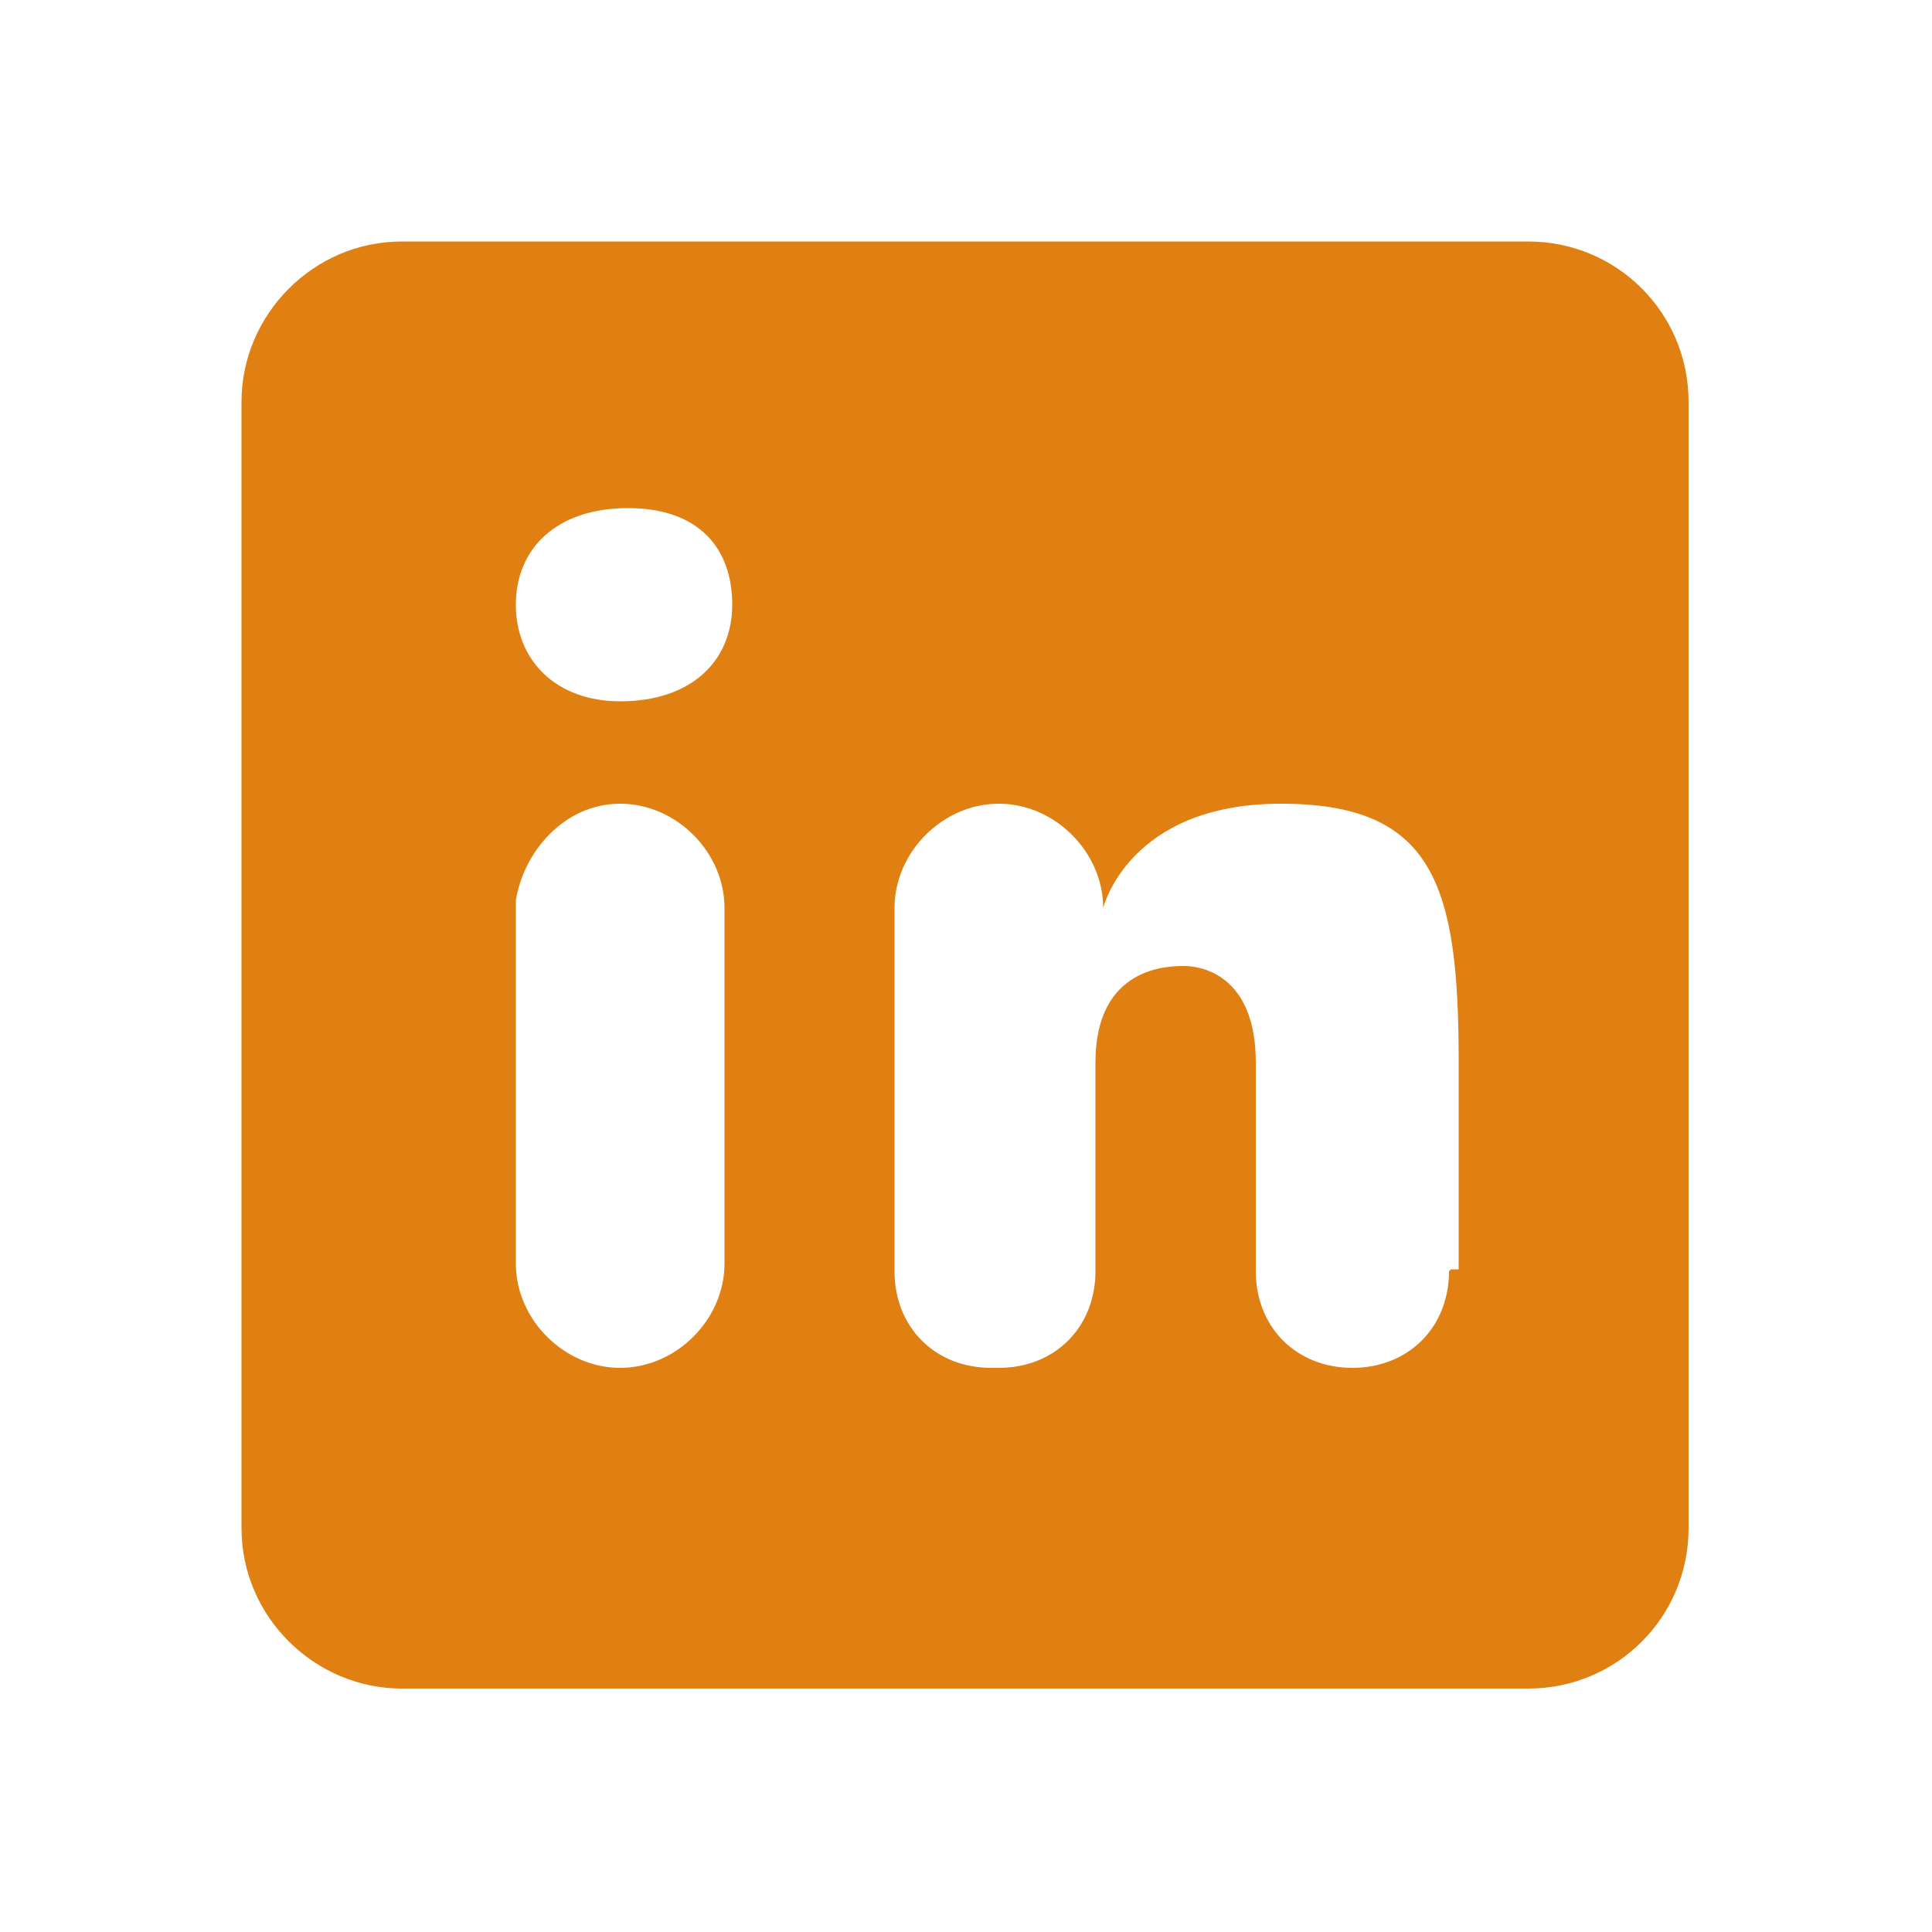 <?xml version="1.0" encoding="UTF-8"?>
<svg id="Layer_1" data-name="Layer 1" xmlns="http://www.w3.org/2000/svg" version="1.1" viewBox="0 0 100 100">
  <defs>
    <style>
      .cls-1 {
        fill: #e08012;
        stroke-width: 0px;
      }
    </style>
  </defs>
  <path class="cls-1" d="M79.2,12.5H20.8c-4.6,0-8.3,3.8-8.3,8.3v58.3c0,4.6,3.8,8.3,8.3,8.3h58.3c4.6,0,8.3-3.7,8.3-8.3V20.8c0-4.6-3.7-8.3-8.3-8.3ZM37.5,65.4c0,2.9-2.5,5.4-5.4,5.4s-5.4-2.5-5.4-5.4v-18.8c.4-2.5,2.5-5,5.4-5s5.4,2.5,5.4,5.4v18.3ZM32.1,36.3c-3.3,0-5.4-2.1-5.4-5s2.1-5,5.8-5,5.4,2.1,5.4,5-2.1,5-5.8,5ZM75,65.8c0,2.9-2.1,5-5,5s-5-2.1-5-5v-10.8c0-4.6-2.9-5-3.7-5s-4.6,0-4.6,5v10.8c0,2.9-2.1,5-5,5h-.4c-2.9,0-5-2.1-5-5v-18.8c0-2.9,2.5-5.4,5.4-5.4s5.4,2.5,5.4,5.4c0,0,1.3-5.4,9.2-5.4s9.2,4.2,9.2,13.3v10.8h-.4Z"/>
</svg>